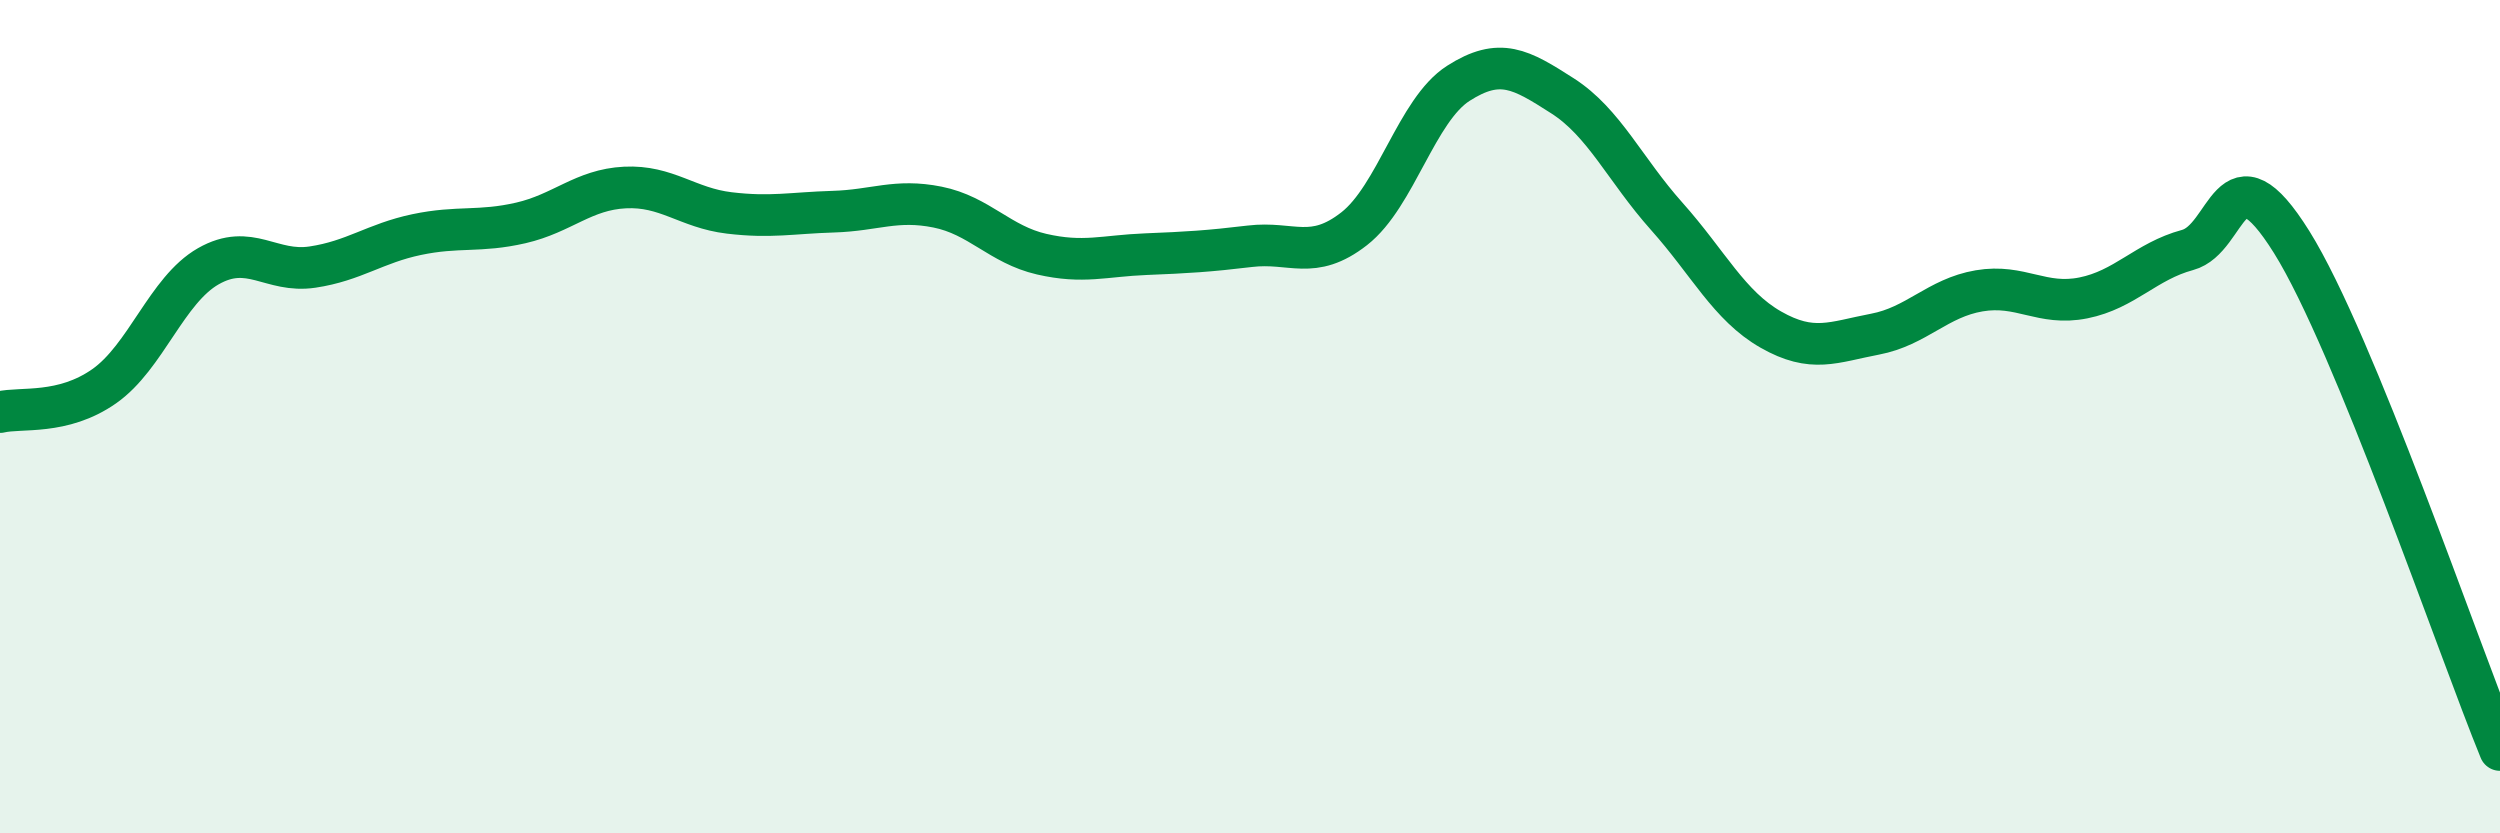 
    <svg width="60" height="20" viewBox="0 0 60 20" xmlns="http://www.w3.org/2000/svg">
      <path
        d="M 0,9.89 C 0.5,9.77 1.5,9.97 2.5,9.27 C 3.5,8.57 4,6.96 5,6.39 C 6,5.82 6.5,6.56 7.5,6.41 C 8.5,6.26 9,5.84 10,5.63 C 11,5.42 11.5,5.58 12.5,5.35 C 13.5,5.12 14,4.55 15,4.5 C 16,4.45 16.5,4.99 17.5,5.11 C 18.5,5.23 19,5.11 20,5.08 C 21,5.05 21.5,4.77 22.5,4.97 C 23.5,5.17 24,5.87 25,6.1 C 26,6.33 26.5,6.14 27.5,6.1 C 28.5,6.06 29,6.03 30,5.91 C 31,5.79 31.5,6.27 32.5,5.49 C 33.5,4.71 34,2.64 35,2 C 36,1.36 36.5,1.66 37.5,2.3 C 38.5,2.94 39,4.07 40,5.19 C 41,6.31 41.5,7.34 42.5,7.91 C 43.5,8.48 44,8.21 45,8.02 C 46,7.83 46.5,7.15 47.5,6.98 C 48.5,6.81 49,7.35 50,7.15 C 51,6.95 51.5,6.27 52.5,6 C 53.5,5.73 53.5,3.41 55,5.81 C 56.5,8.21 59,15.56 60,18L60 20L0 20Z"
        fill="#008740"
        opacity="0.1"
        stroke-linecap="round"
        stroke-linejoin="round"
      />
      <path
        d="M 0,9.89 C 0.5,9.77 1.5,9.97 2.5,9.27 C 3.5,8.57 4,6.96 5,6.39 C 6,5.82 6.5,6.56 7.5,6.41 C 8.5,6.26 9,5.84 10,5.63 C 11,5.42 11.5,5.58 12.5,5.35 C 13.5,5.12 14,4.55 15,4.5 C 16,4.45 16.5,4.99 17.5,5.11 C 18.5,5.23 19,5.11 20,5.08 C 21,5.05 21.5,4.77 22.5,4.97 C 23.5,5.17 24,5.87 25,6.1 C 26,6.33 26.5,6.14 27.5,6.1 C 28.5,6.06 29,6.03 30,5.91 C 31,5.79 31.5,6.27 32.5,5.49 C 33.5,4.71 34,2.64 35,2 C 36,1.36 36.5,1.66 37.5,2.3 C 38.5,2.94 39,4.07 40,5.19 C 41,6.31 41.5,7.34 42.5,7.91 C 43.5,8.48 44,8.21 45,8.02 C 46,7.83 46.5,7.15 47.5,6.98 C 48.5,6.81 49,7.35 50,7.15 C 51,6.95 51.5,6.27 52.5,6 C 53.5,5.73 53.5,3.41 55,5.81 C 56.5,8.21 59,15.56 60,18"
        stroke="#008740"
        stroke-width="1"
        fill="none"
        stroke-linecap="round"
        stroke-linejoin="round"
      />
    </svg>
  